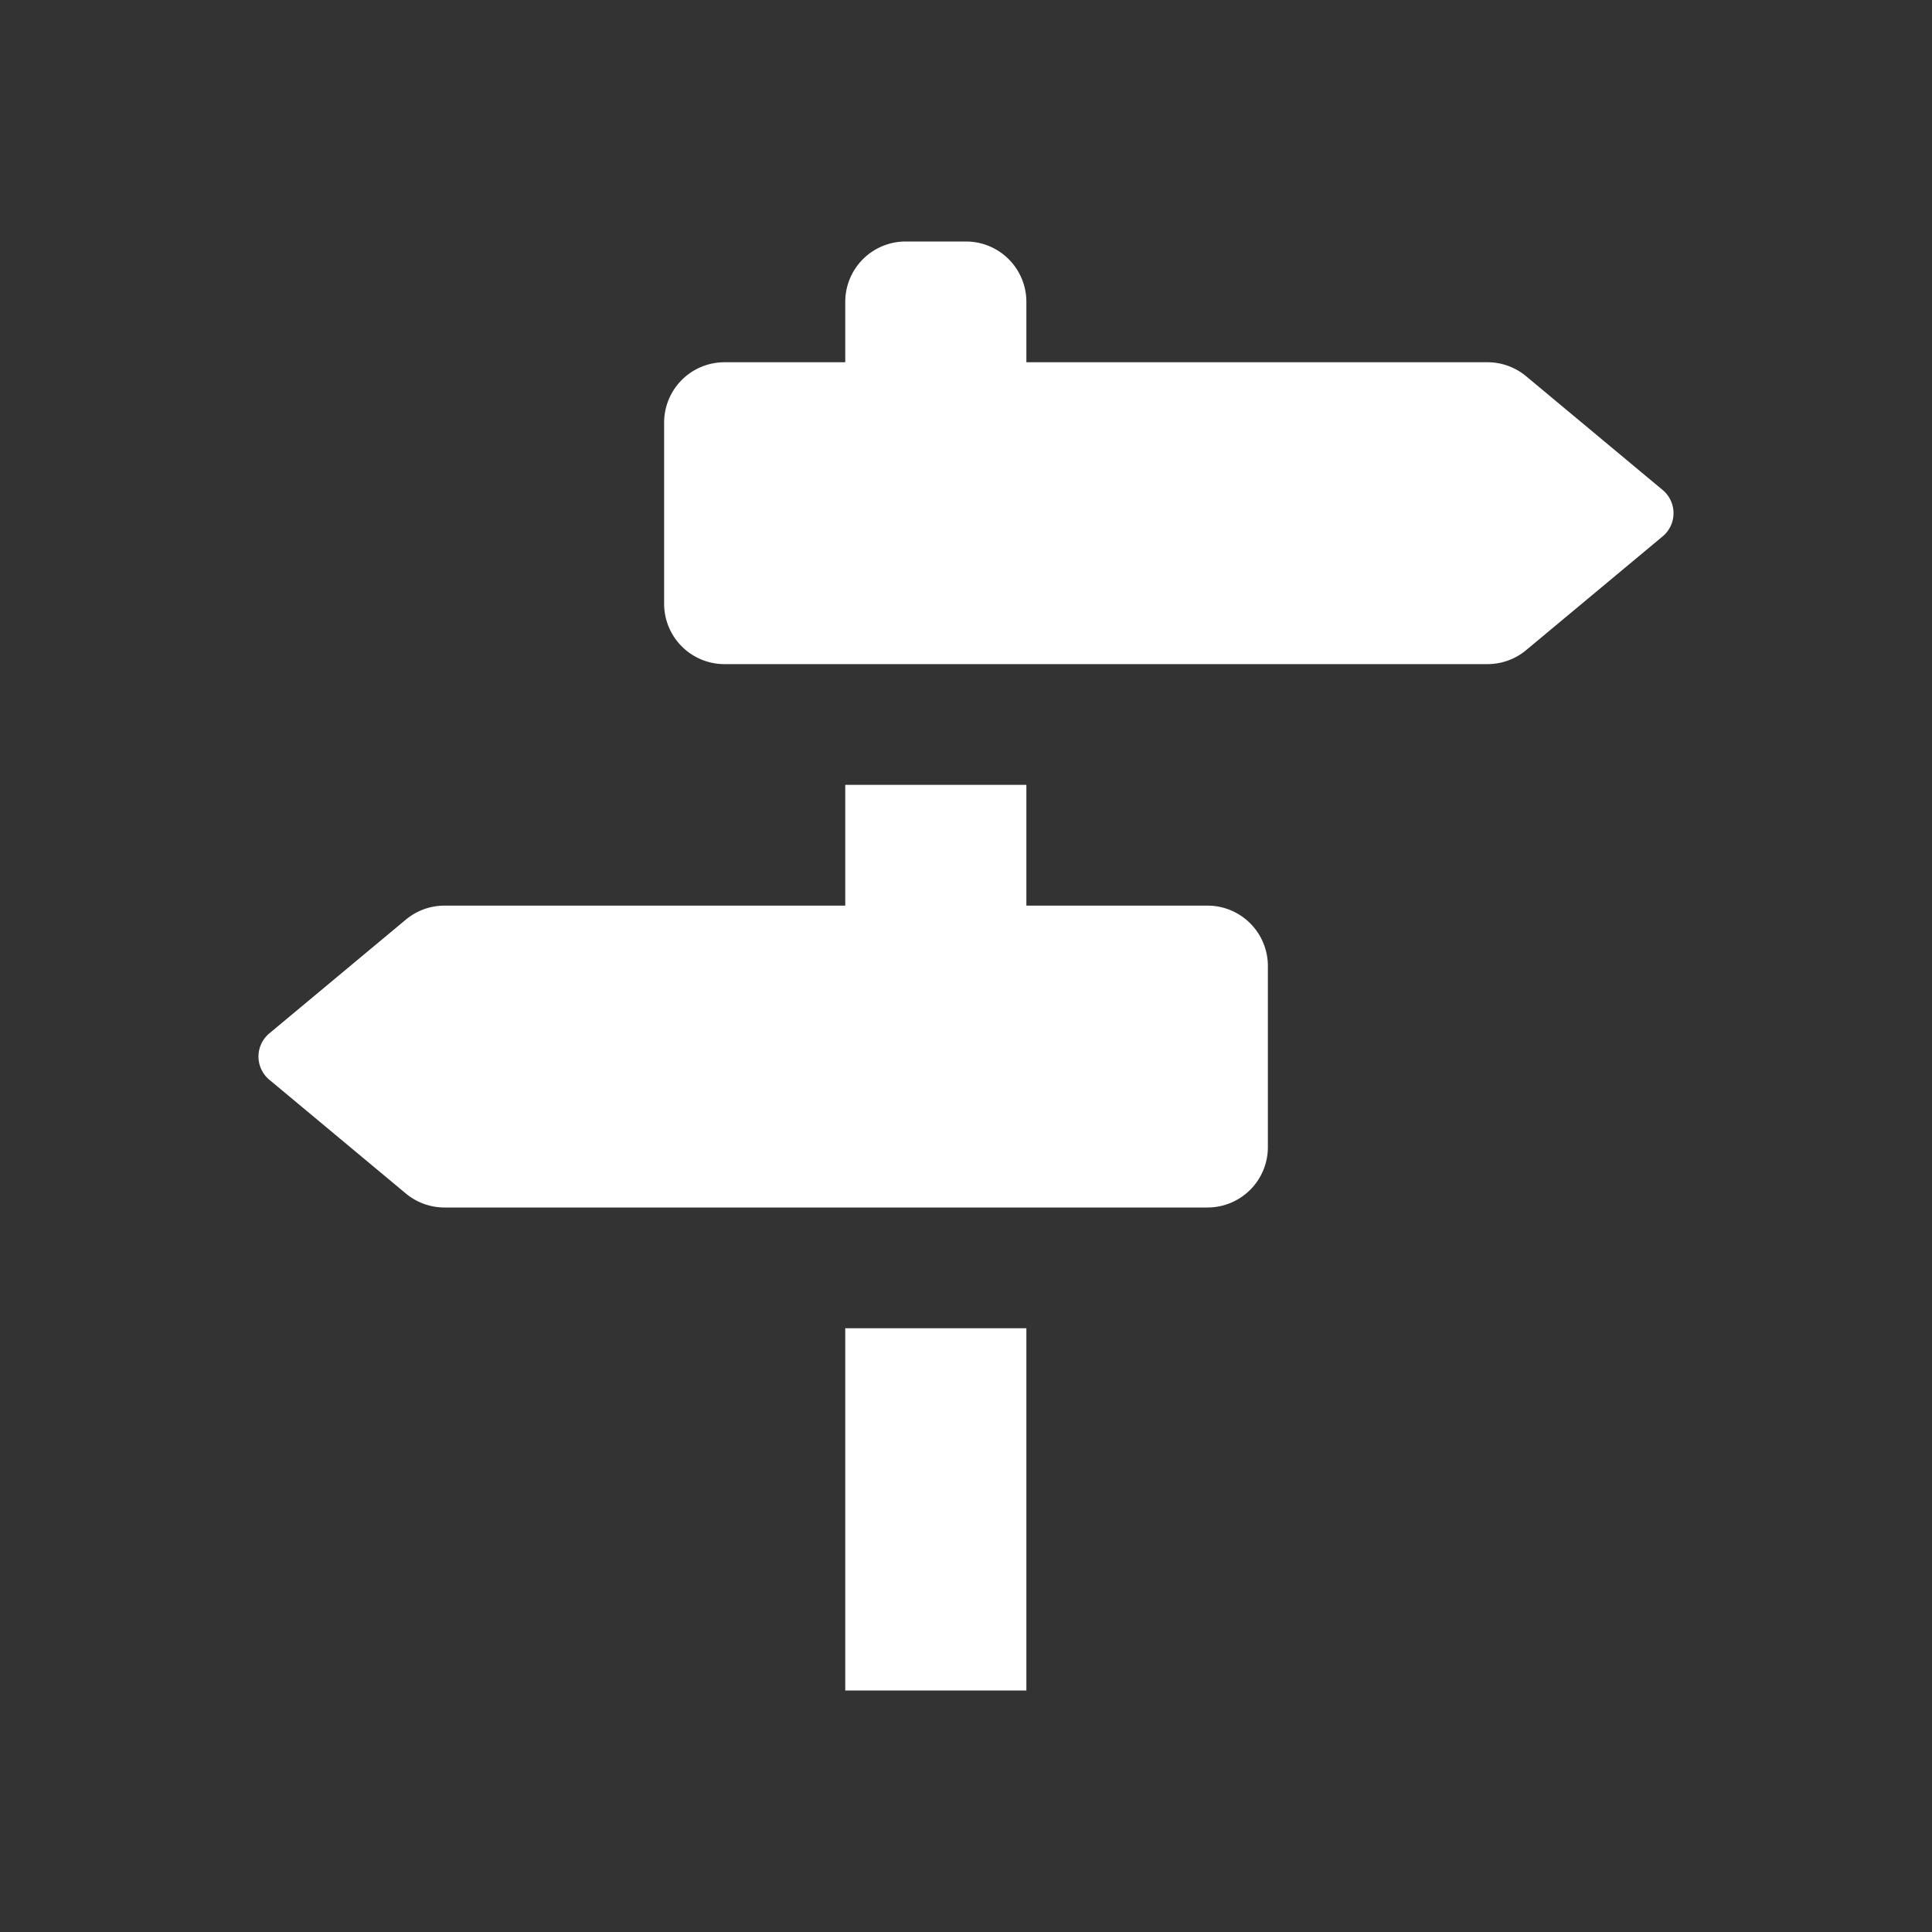 <svg id="glyphicons-basic" xmlns="http://www.w3.org/2000/svg" viewBox="0 0 32 32">
  <rect x="0" y="0" width="32" height="32" fill="#333333" stroke="none"/>
  <path id="directions-sign" fill="#fff" d="M27.539,8.884l-2.261,1.884A1.0 1,0,0,1,24.638,11H12a1,1,0,0,1-1-1V7a1,1,0,0,1,1-1h2V5a1,1,0,0,1,1-1h1a1,1,0,0,1,1,1V6h7.638a1,1,0,0,1,.64.232l2.261,1.884A.5.5,0,0,1,27.539,8.884ZM20,15H17V13H14v2H7.362a1,1,0,0,0-.64.232L4.461,17.116a.5.5,0,0,0,0,.768l2.261,1.884A1.0 1,0,0,0,7.362,20H20a1,1,0,0,0,1-1V16A1,1,0,0,0,20,15ZM14,28h3V22H14Z"/>
</svg>
